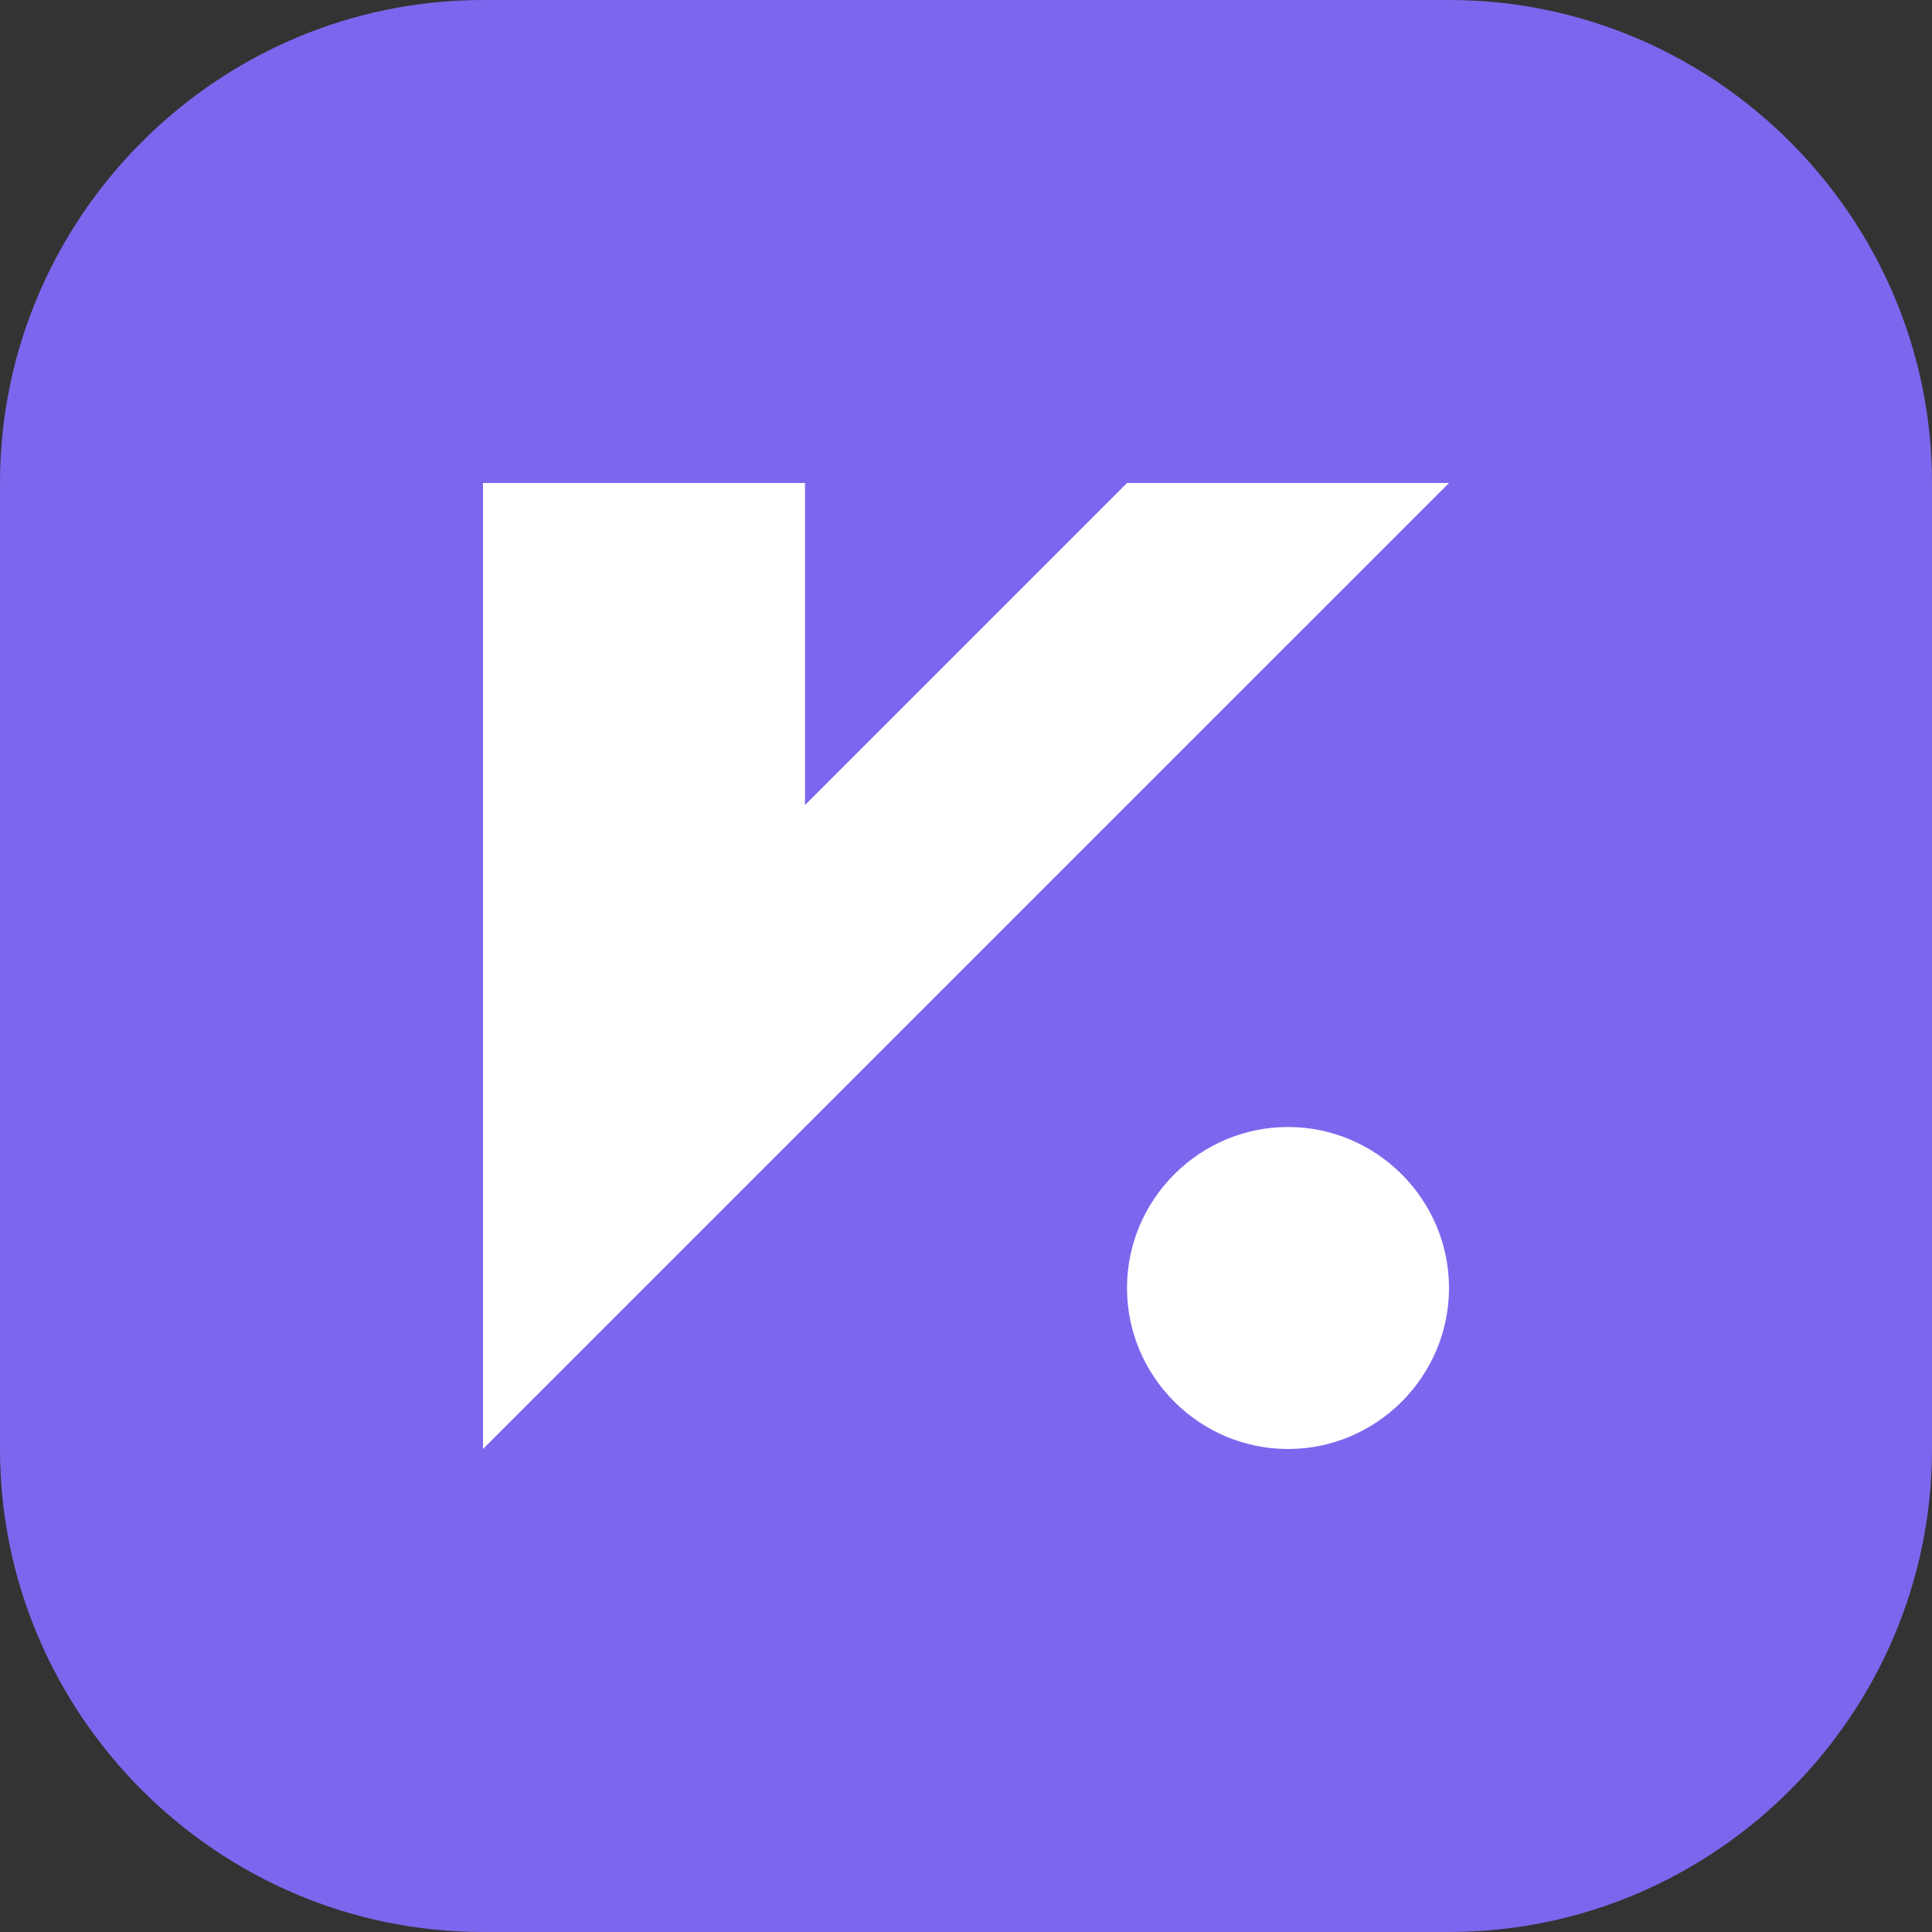 <?xml version="1.0" encoding="utf-8"?>
<!-- Generator: Adobe Illustrator 24.0.0, SVG Export Plug-In . SVG Version: 6.00 Build 0)  -->
<svg version="1.1" id="图层_1" xmlns="http://www.w3.org/2000/svg" xmlns:xlink="http://www.w3.org/1999/xlink" x="0px" y="0px"
	 viewBox="0 0 72 72" style="enable-background:new 0 0 72 72;" xml:space="preserve">
<rect x="0" y="0" width="72" height="72" fill="#333333" stroke="none"/>
<style type="text/css">
	.st0{fill:#7B67EE;}
	.st1{fill:#FFFFFF;}
</style>
<path class="st0" d="M0,54c0,9.9,8.1,18,18,18h36c9.9,0,18-8.1,18-18V18c0-9.9-8.1-18-18-18H18C8.1,0,0,8.1,0,18V54z"/>
<path class="st1" d="M48,54c-3.3,0-6-2.7-6-6s2.7-6,6-6s6,2.7,6,6S51.3,54,48,54z"/>
<path class="st1" d="M42,30L30,42L18,54V42V30V18h12v12l12-12h12L42,30z"/>
</svg>
